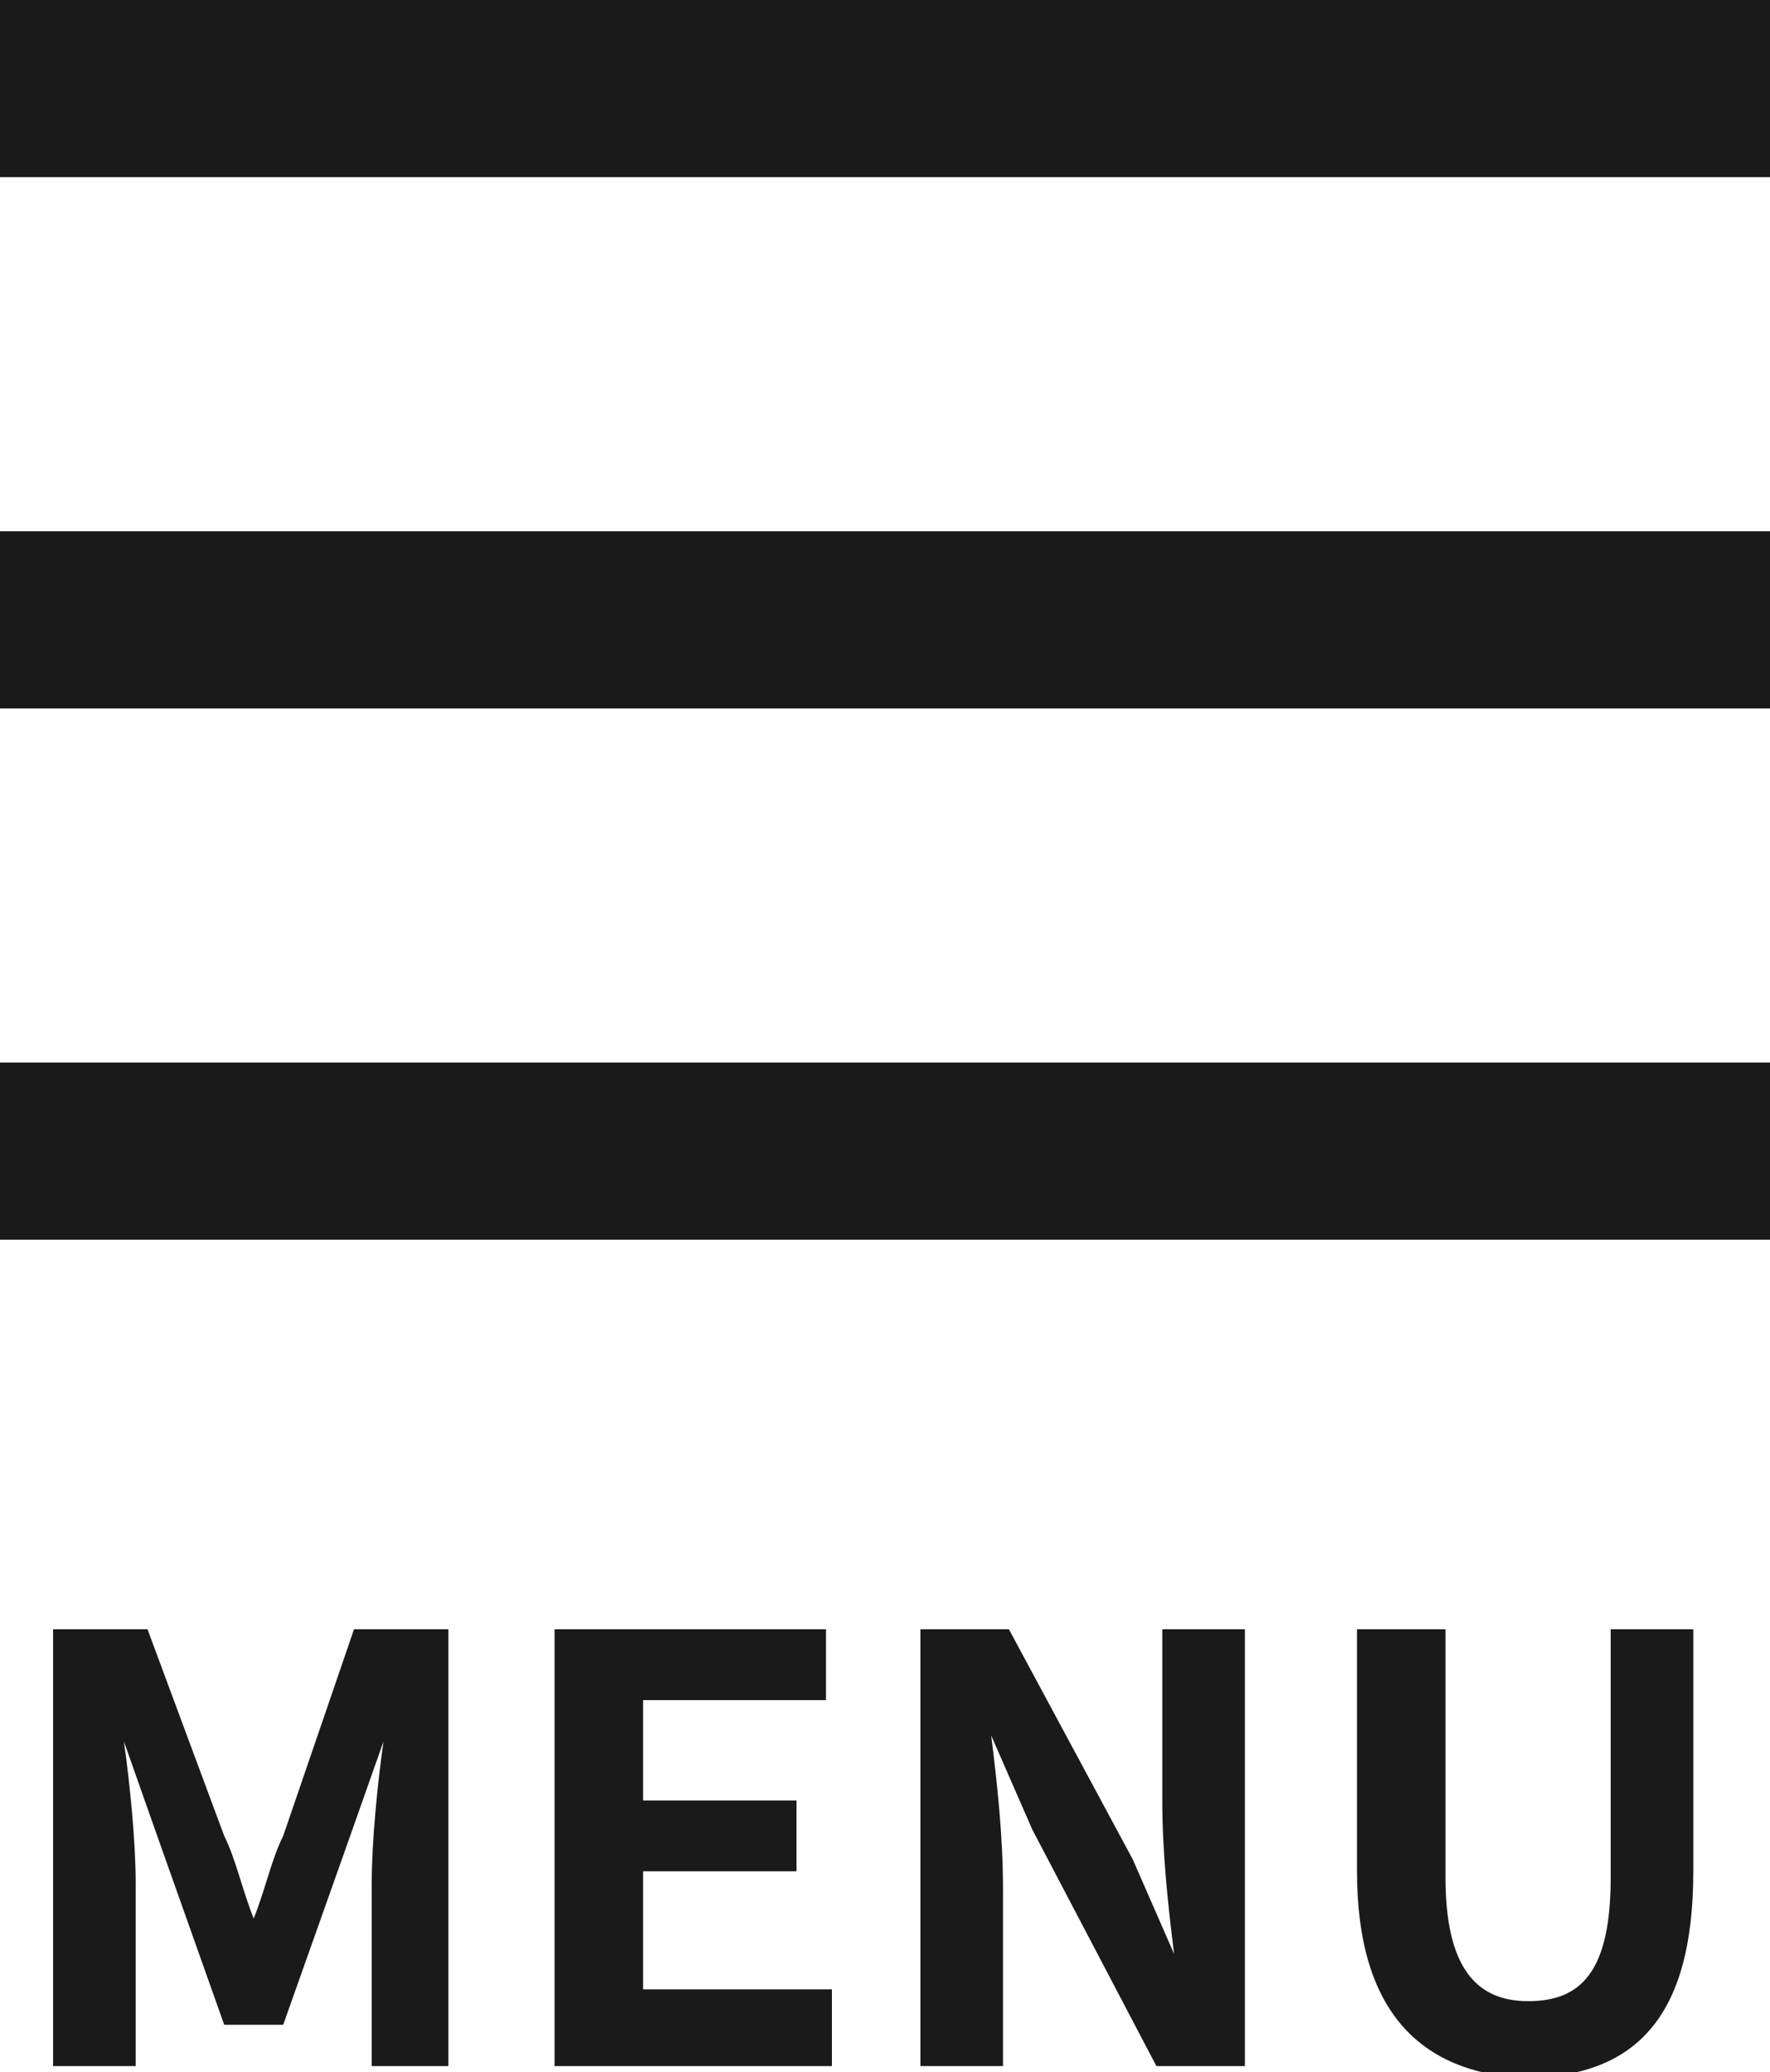 <?xml version="1.0" encoding="utf-8"?>
<!-- Generator: Adobe Illustrator 23.0.6, SVG Export Plug-In . SVG Version: 6.00 Build 0)  -->
<svg version="1.1" id="レイヤー_1" xmlns="http://www.w3.org/2000/svg" xmlns:xlink="http://www.w3.org/1999/xlink" x="0px"
	 y="0px" viewBox="0 0 30 35.1" style="enable-background:new 0 0 30 35.1;" xml:space="preserve">
<style type="text/css">
	.st0{clip-path:url(#SVGID_2_);}
	.st1{fill:#1A1A1A;}
	.st2{enable-background:new    ;}
</style>
<g>
	<g>
		<defs>
			<rect id="SVGID_1_" width="30" height="21"/>
		</defs>
		<clipPath id="SVGID_2_">
			<use xlink:href="#SVGID_1_"  style="overflow:visible;"/>
		</clipPath>
		<g id="_24_basic_menu" class="st0">
			<g id="icon">
				<path class="st1" d="M0,21v-3h30v3H0z M0,12V9h30v3H0z M0,3V0h30v3H0z"/>
			</g>
		</g>
	</g>
	<g class="st2">
		<path class="st1" d="M0.9,27.6h1.6l1.3,3.5C4,31.5,4.1,32,4.3,32.5h0c0.2-0.5,0.3-1,0.5-1.4L6,27.6h1.6V35H6.3v-3.1
			c0-0.7,0.1-1.7,0.2-2.4h0l-0.6,1.7l-1.1,3.1H3.8l-1.1-3.1l-0.6-1.7h0c0.1,0.7,0.2,1.7,0.2,2.4V35H0.9V27.6z"/>
		<path class="st1" d="M9.4,27.6H14v1.2h-3.1v1.7h2.6v1.2h-2.6v2h3.2V35H9.4V27.6z"/>
		<path class="st1" d="M15.6,27.6h1.5l2.1,3.9l0.7,1.6h0c-0.1-0.8-0.2-1.7-0.2-2.6v-2.9h1.4V35h-1.5l-2.1-4l-0.7-1.6h0
			c0.1,0.8,0.2,1.7,0.2,2.6v3h-1.4V27.6z"/>
		<path class="st1" d="M23,31.7v-4.1h1.5v4.2c0,1.5,0.5,2.1,1.4,2.1c0.9,0,1.4-0.5,1.4-2.1v-4.2h1.4v4.1c0,2.5-1,3.5-2.9,3.5
			C24.1,35.1,23,34.1,23,31.7z"/>
	</g>
</g>
</svg>
